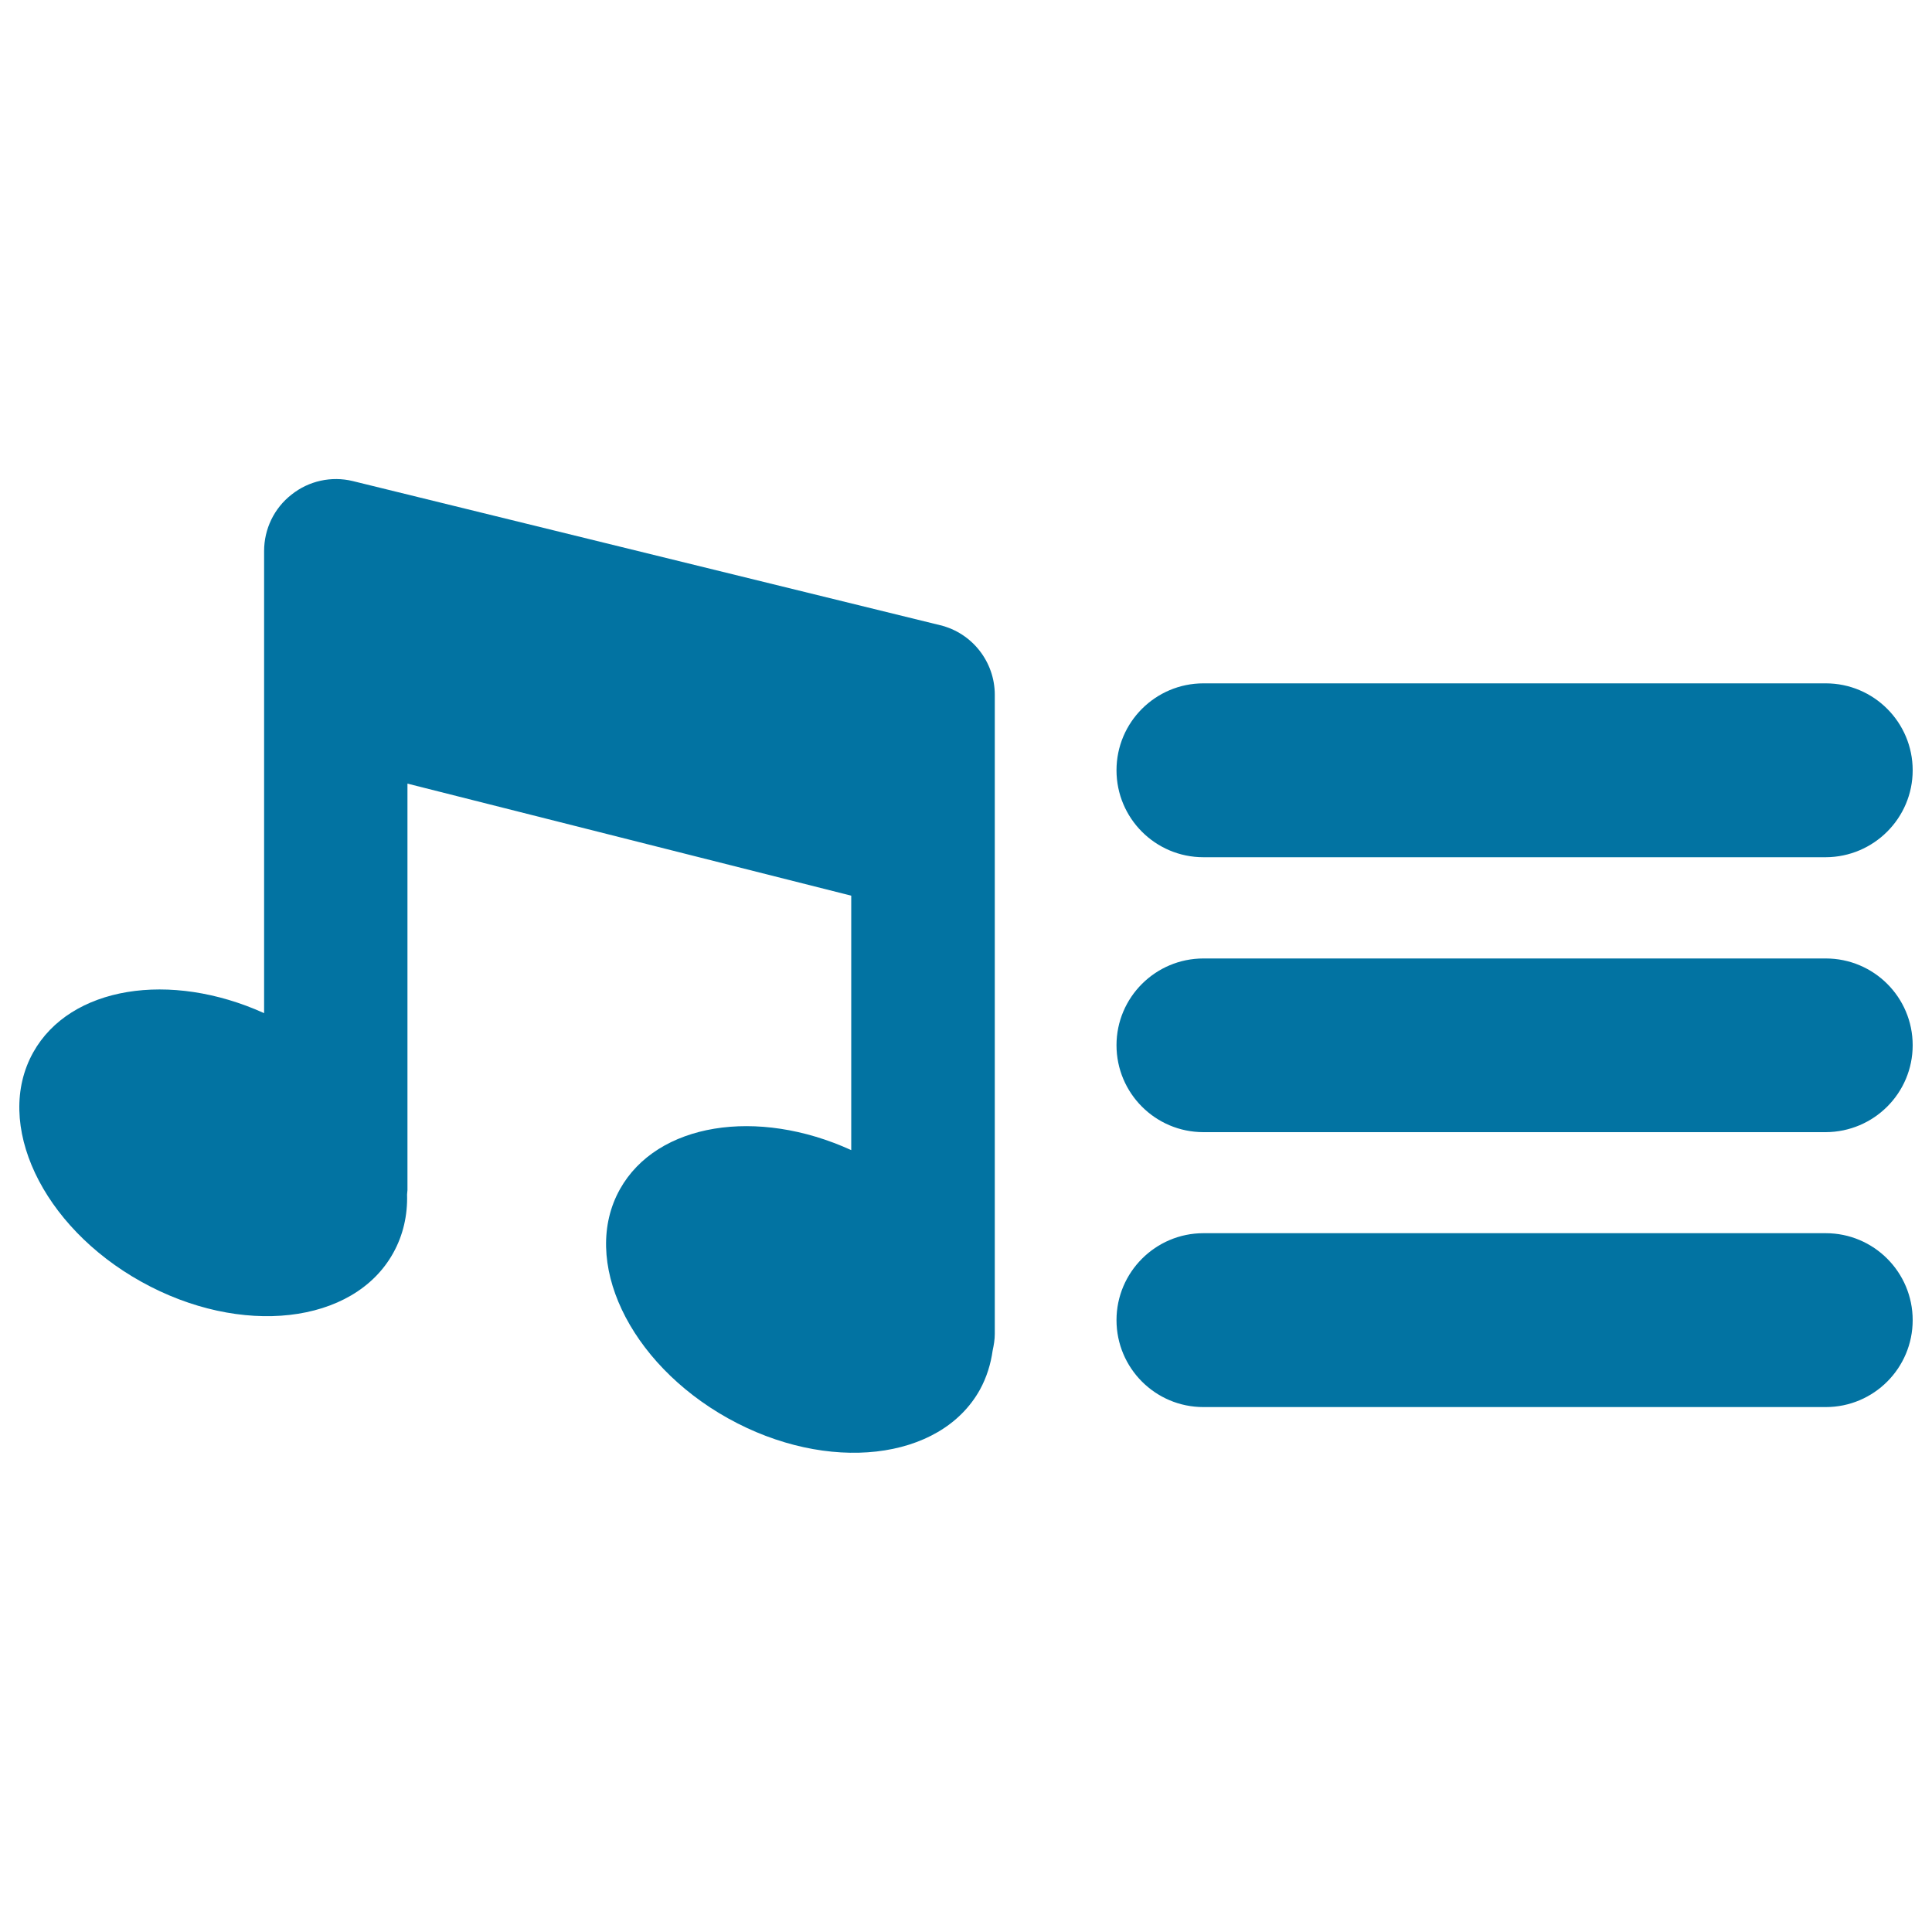 <svg xmlns="http://www.w3.org/2000/svg" viewBox="0 0 1000 1000" style="fill:#0273a2">
<title>Musical Note With Song Name Lines SVG icon</title>
<g><path d="M514.9,690.4c0,3-0.5,5.8-1.1,8.6c-1,7.1-3.1,13.9-6.6,20.3c-20.5,36.9-78.9,43.5-130.4,14.8c-51.4-28.7-76.5-81.8-55.9-118.6c19.2-34.3,71.1-42.4,119.7-20.2V463.6l-229.7-58V616c0,0.7-0.2,1.5-0.2,2.3c0.3,10.6-2,21-7.2,30.3c-20.5,36.9-78.9,43.5-130.4,14.8c-51.4-28.6-76.5-81.8-55.9-118.7c19.1-34.2,70.9-42.3,119.5-20.3V285.2c0-11.4,5.2-22.2,14.2-29.2c8.9-7.1,20.6-9.7,31.7-7l304,74.6c16.6,4,28.3,19,28.3,36L514.9,690.4L514.9,690.4z M990,398.7c0-24.8-20.1-45-45-45H622.9c-24.8,0-45,20.1-45,45c0,24.8,20.1,45,45,45H945C969.9,443.6,990,423.4,990,398.7z M990,541c0-24.8-20.1-44.9-45-44.9H622.9c-24.8,0-45,20.1-45,44.9c0,24.8,20.1,45,45,45H945C969.9,585.9,990,565.8,990,541z M990,683.3c0-24.8-20.1-45-45-45H622.9c-24.8,0-45,20.2-45,45c0,24.8,20.1,45,45,45H945C969.9,728.3,990,708.1,990,683.3z"/></g>
</svg>